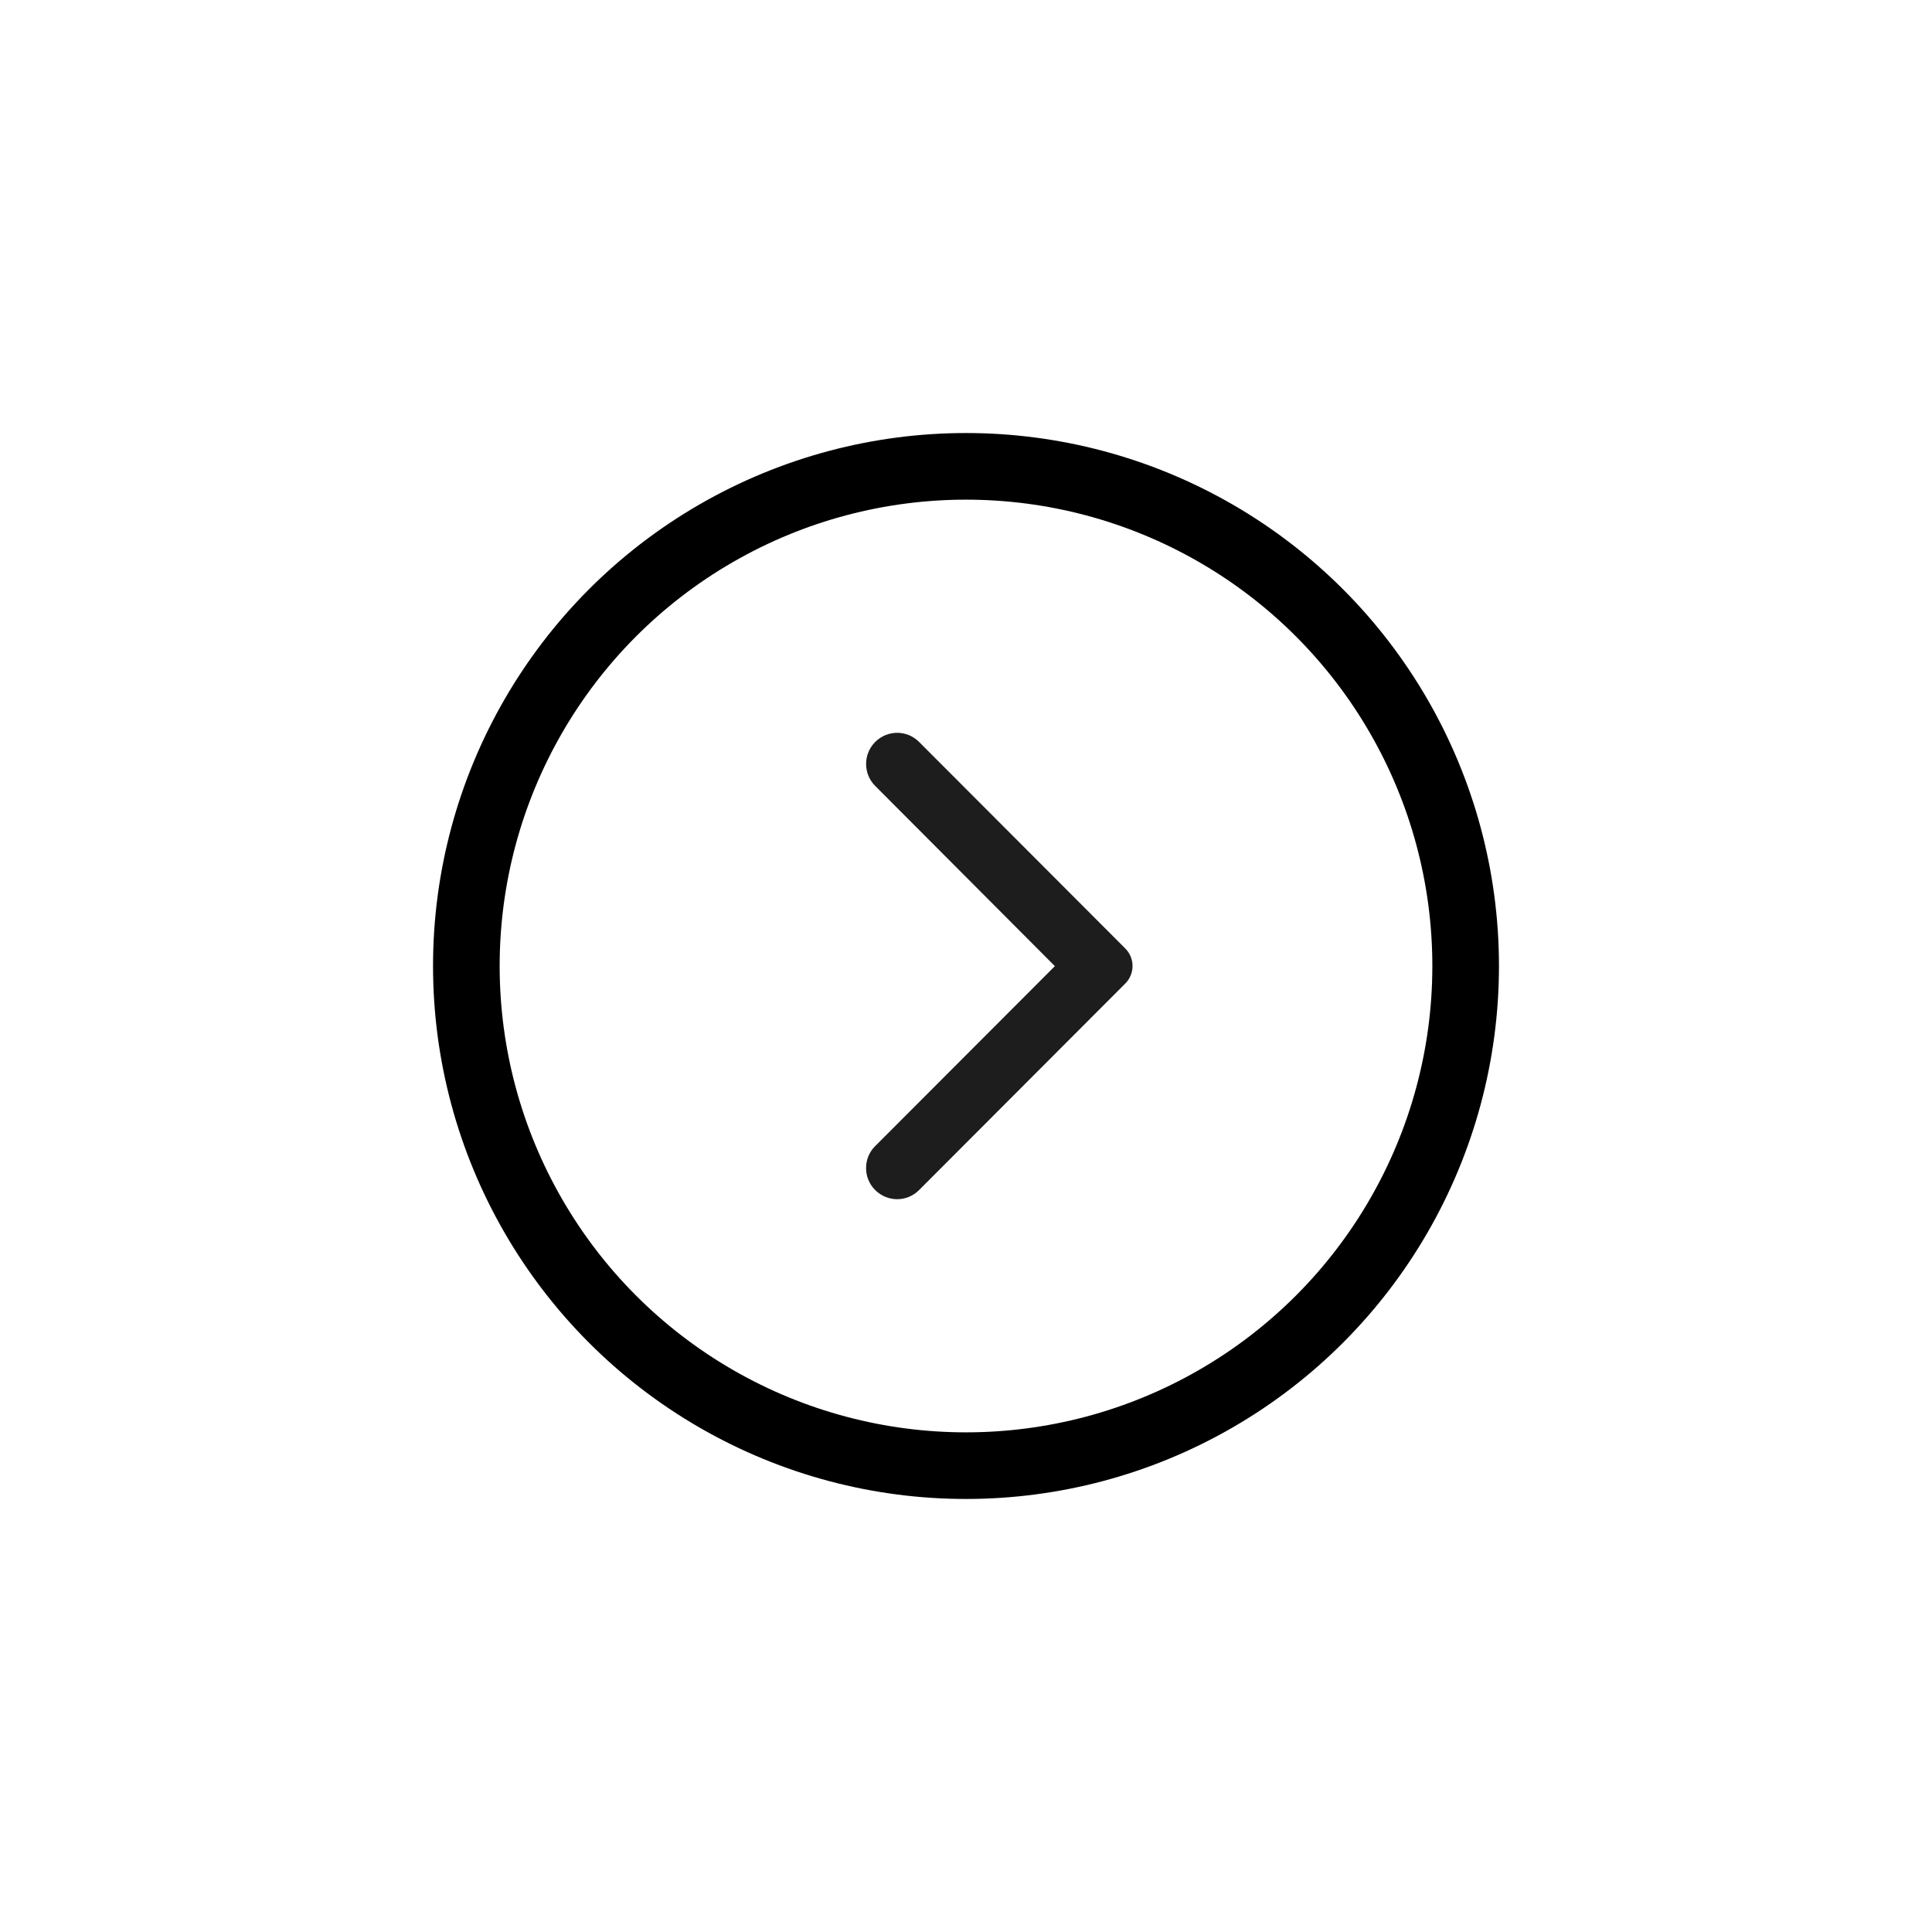 <svg width="29" height="29" viewBox="0 0 29 29" fill="none" xmlns="http://www.w3.org/2000/svg">
<g filter="url(#filter0_d_239_540)">
<circle cx="14.5" cy="14.5" r="7.5" fill="white"/>
<circle cx="14.5" cy="14.5" r="7.5" stroke="black"/>
</g>
<path fill-rule="evenodd" clip-rule="evenodd" d="M13.137 17.863C13.32 18.046 13.614 18.046 13.796 17.863L16.891 14.763C17.036 14.617 17.036 14.383 16.891 14.237L13.796 11.137C13.614 10.954 13.32 10.954 13.137 11.137C12.955 11.32 12.955 11.615 13.137 11.797L15.834 14.502L13.134 17.206C12.955 17.385 12.955 17.684 13.137 17.863Z" fill="#1D1D1D"/>
<defs>
<filter id="filter0_d_239_540" x="0.5" y="0.5" width="28" height="28" filterUnits="userSpaceOnUse" color-interpolation-filters="sRGB">
<feFlood flood-opacity="0" result="BackgroundImageFix"/>
<feColorMatrix in="SourceAlpha" type="matrix" values="0 0 0 0 0 0 0 0 0 0 0 0 0 0 0 0 0 0 127 0" result="hardAlpha"/>
<feMorphology radius="5" operator="erode" in="SourceAlpha" result="effect1_dropShadow_239_540"/>
<feOffset/>
<feGaussianBlur stdDeviation="5.5"/>
<feColorMatrix type="matrix" values="0 0 0 0 0 0 0 0 0 0 0 0 0 0 0 0 0 0 0.5 0"/>
<feBlend mode="normal" in2="BackgroundImageFix" result="effect1_dropShadow_239_540"/>
<feBlend mode="normal" in="SourceGraphic" in2="effect1_dropShadow_239_540" result="shape"/>
</filter>
</defs>
</svg>
